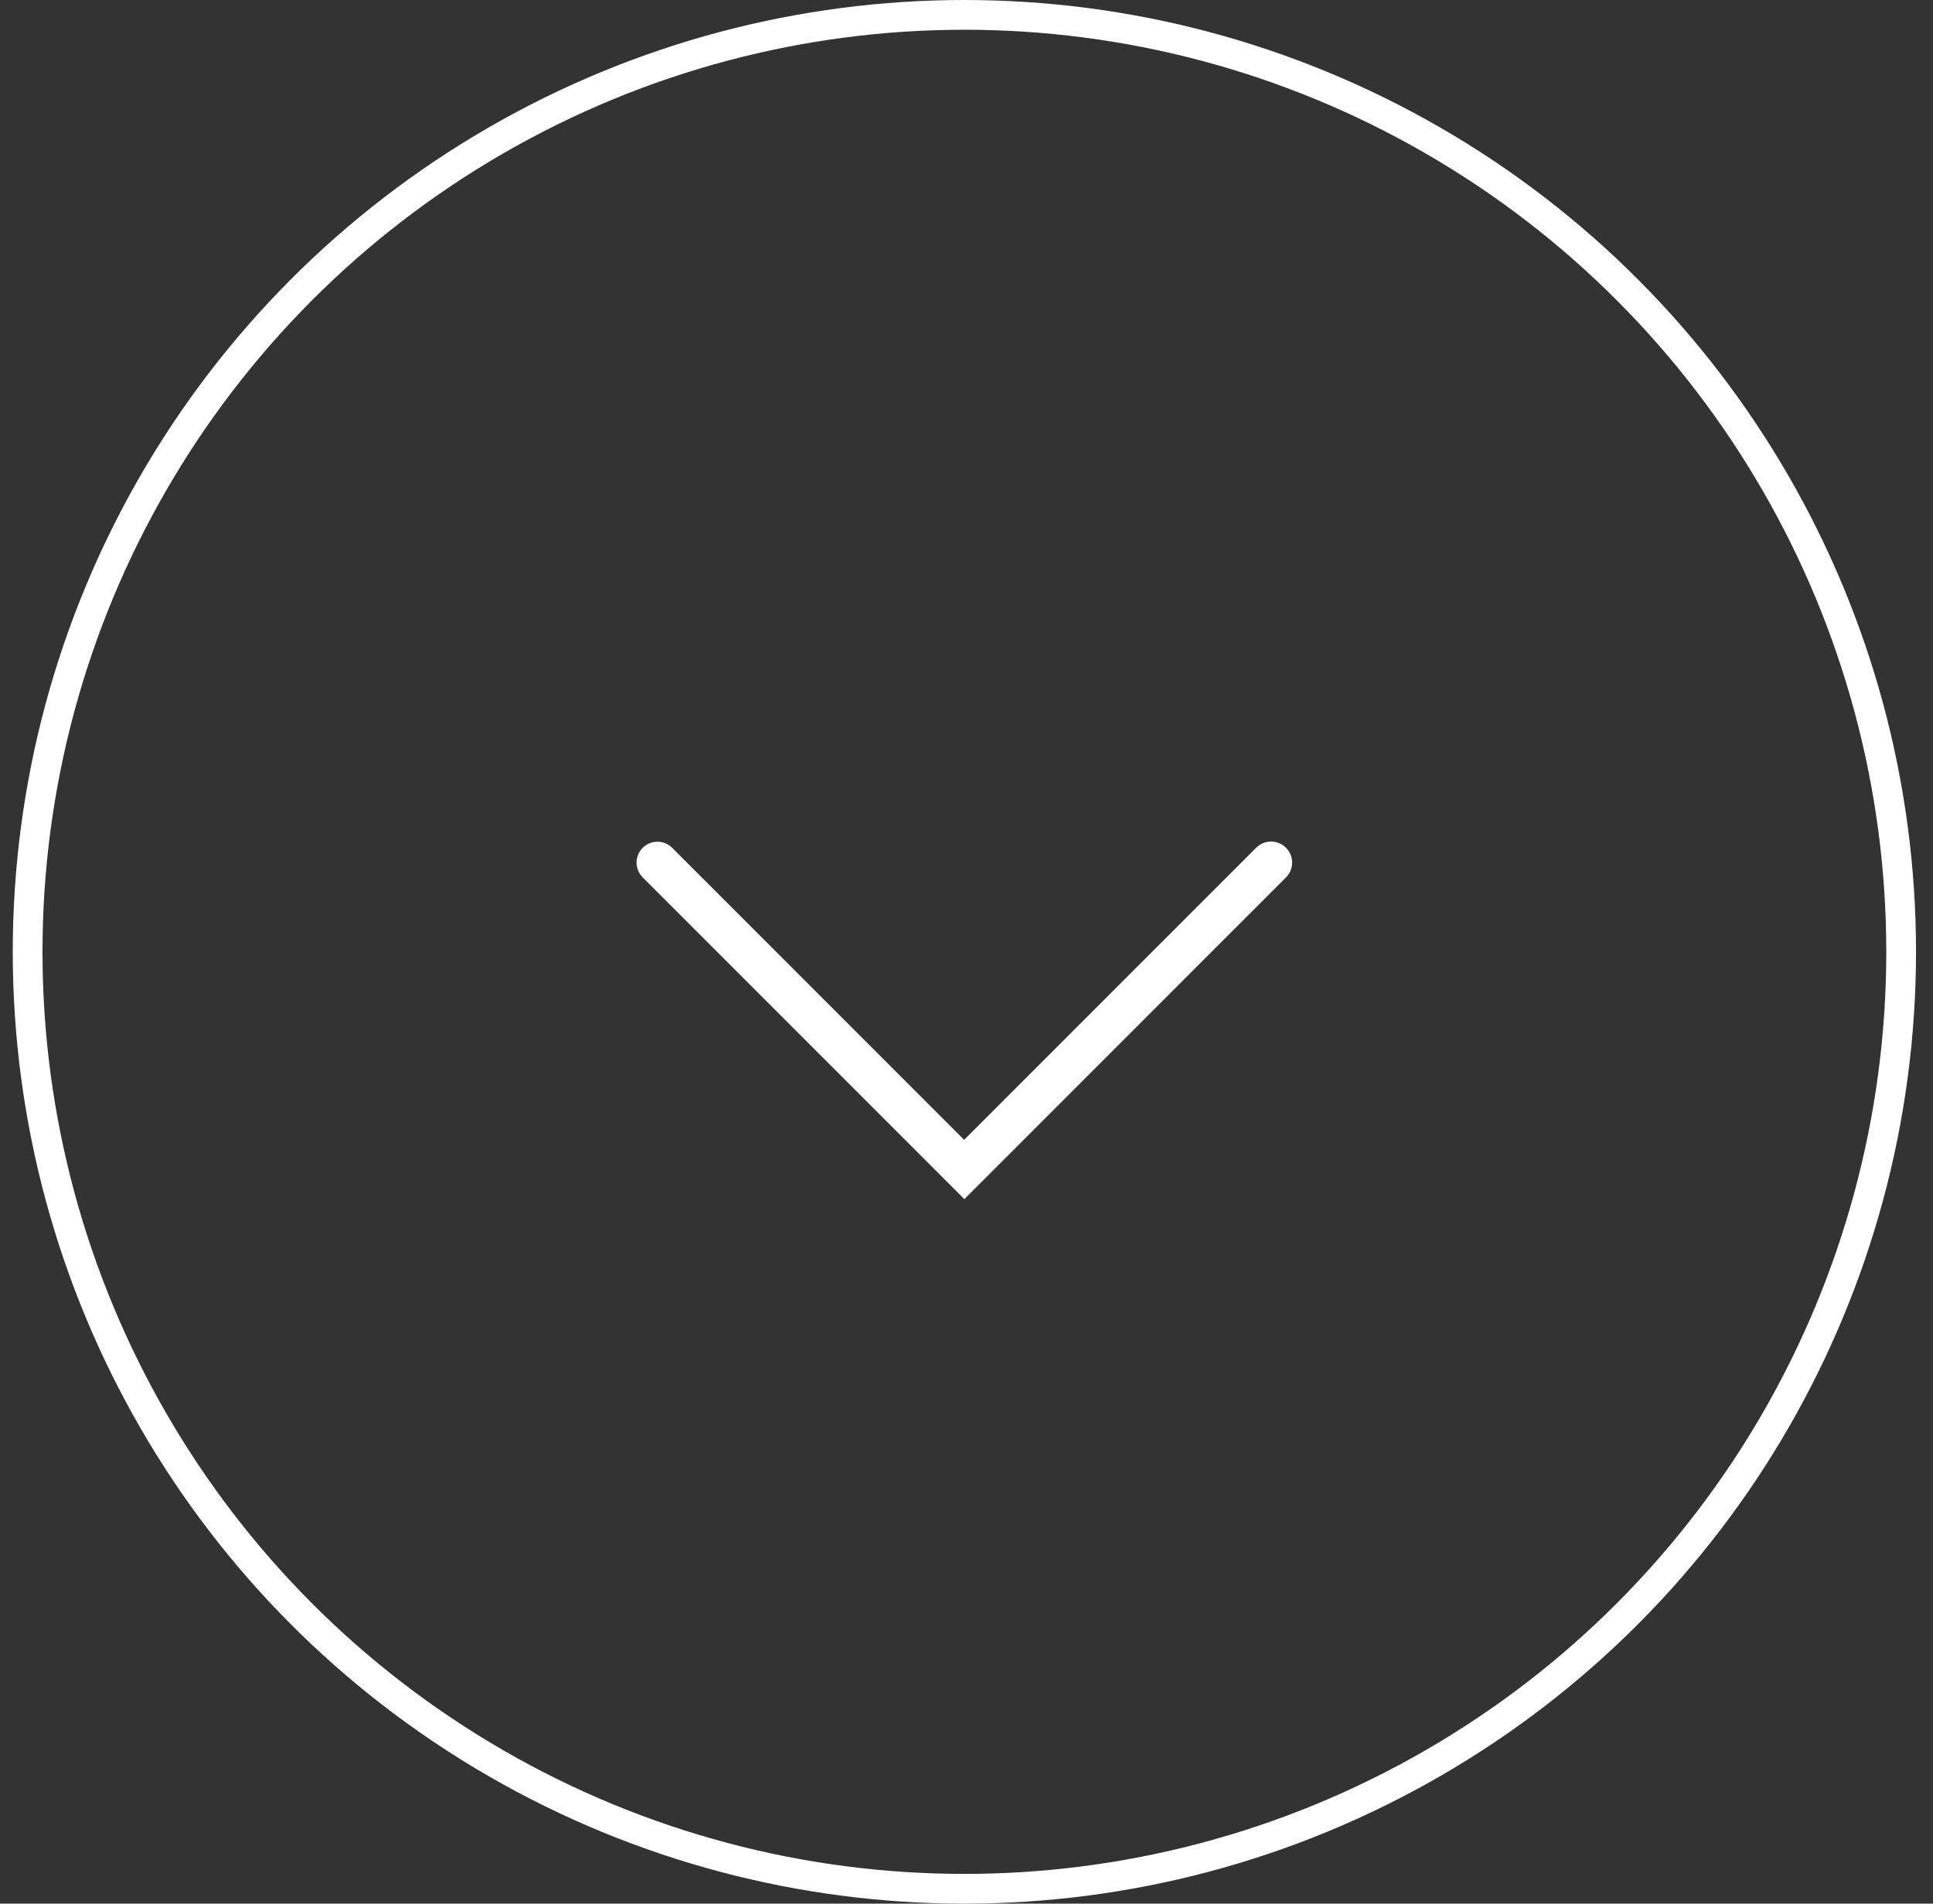 <?xml version="1.0" encoding="UTF-8"?> <svg xmlns="http://www.w3.org/2000/svg" width="65" height="64" viewBox="0 0 65 64" fill="none"><rect x="0" y="0" width="65" height="64" fill="#333333" stroke="none"/> <circle cx="32.429" cy="32" r="31.5" stroke="white"></circle> <path fill-rule="evenodd" clip-rule="evenodd" d="M43.242 28.5C42.966 28.224 42.518 28.224 42.242 28.5L32.421 38.321L22.604 28.504C22.33 28.23 21.885 28.23 21.611 28.504C21.337 28.778 21.337 29.222 21.611 29.496L32.429 40.314L32.429 40.314L32.429 40.314L43.242 29.5C43.519 29.224 43.519 28.776 43.242 28.5Z" fill="white"></path> </svg> 
